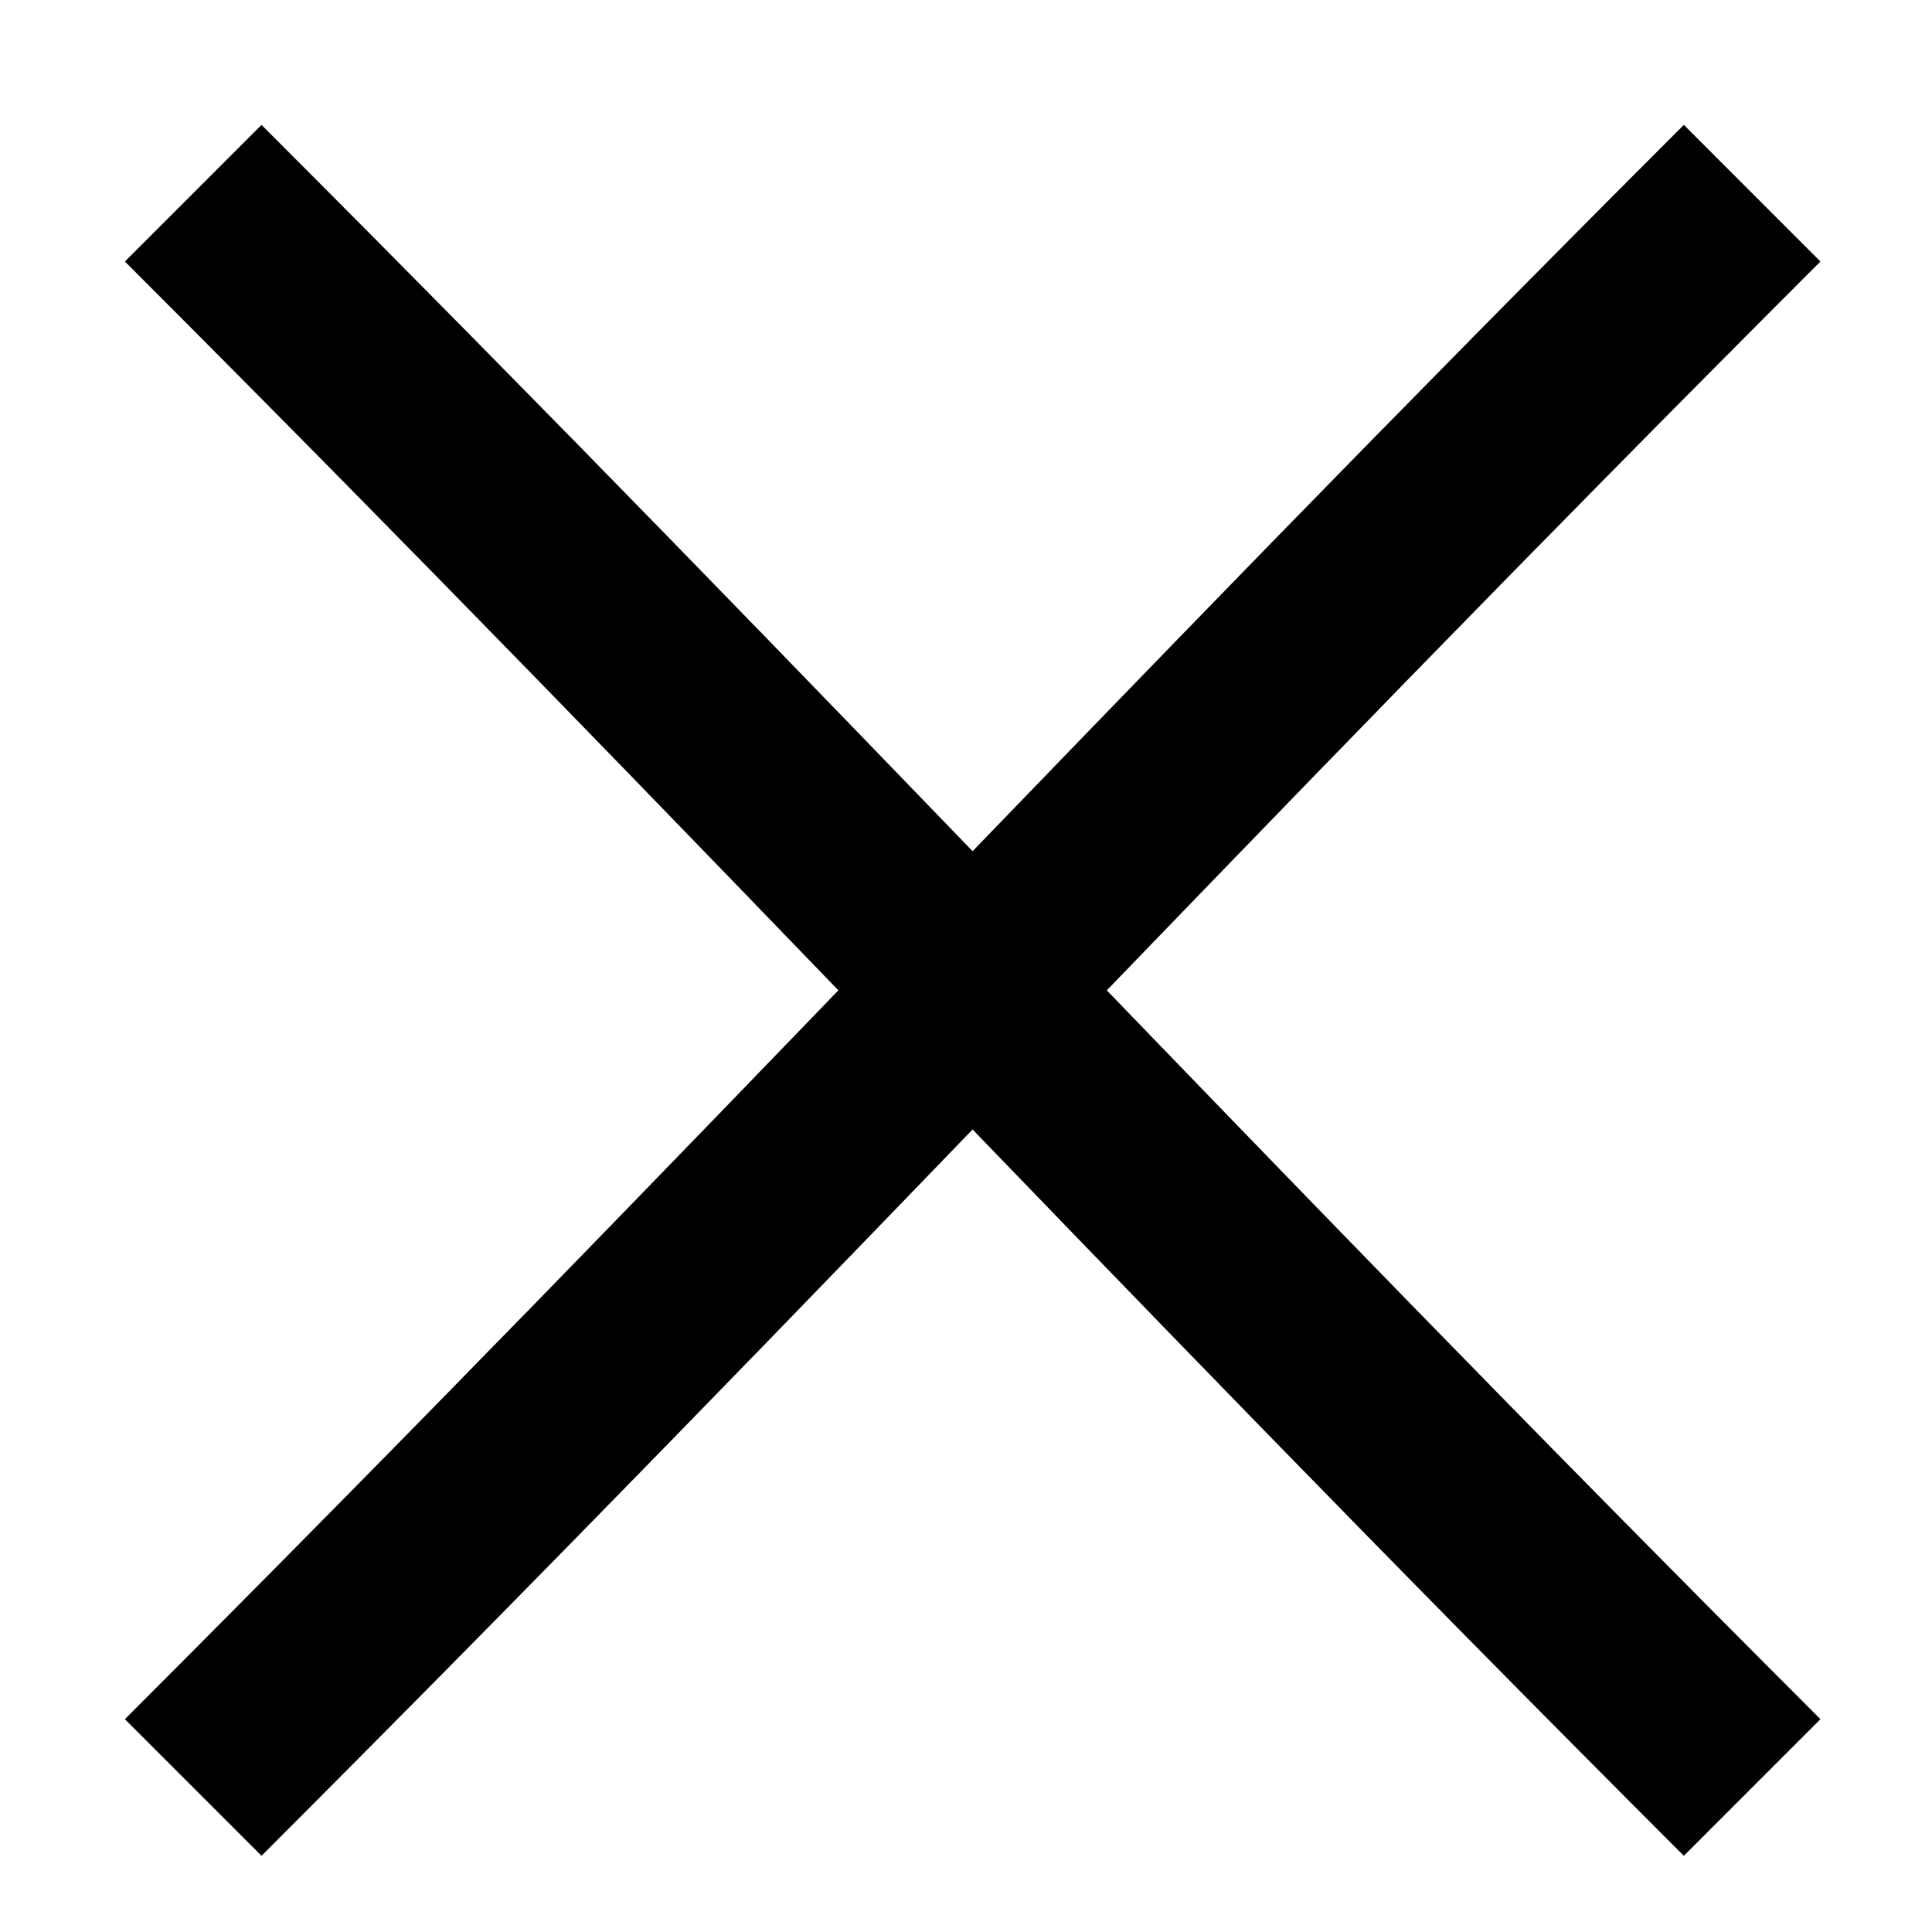 <svg width="10" height="10" viewBox="0 0 10 10" fill="none" xmlns="http://www.w3.org/2000/svg">
<path d="M1 9.252C4.079 6.173 5.989 4.079 9.069 1" stroke="black"/>
<path d="M1 1C4.079 4.079 5.989 6.173 9.069 9.252" stroke="black"/>
</svg>

